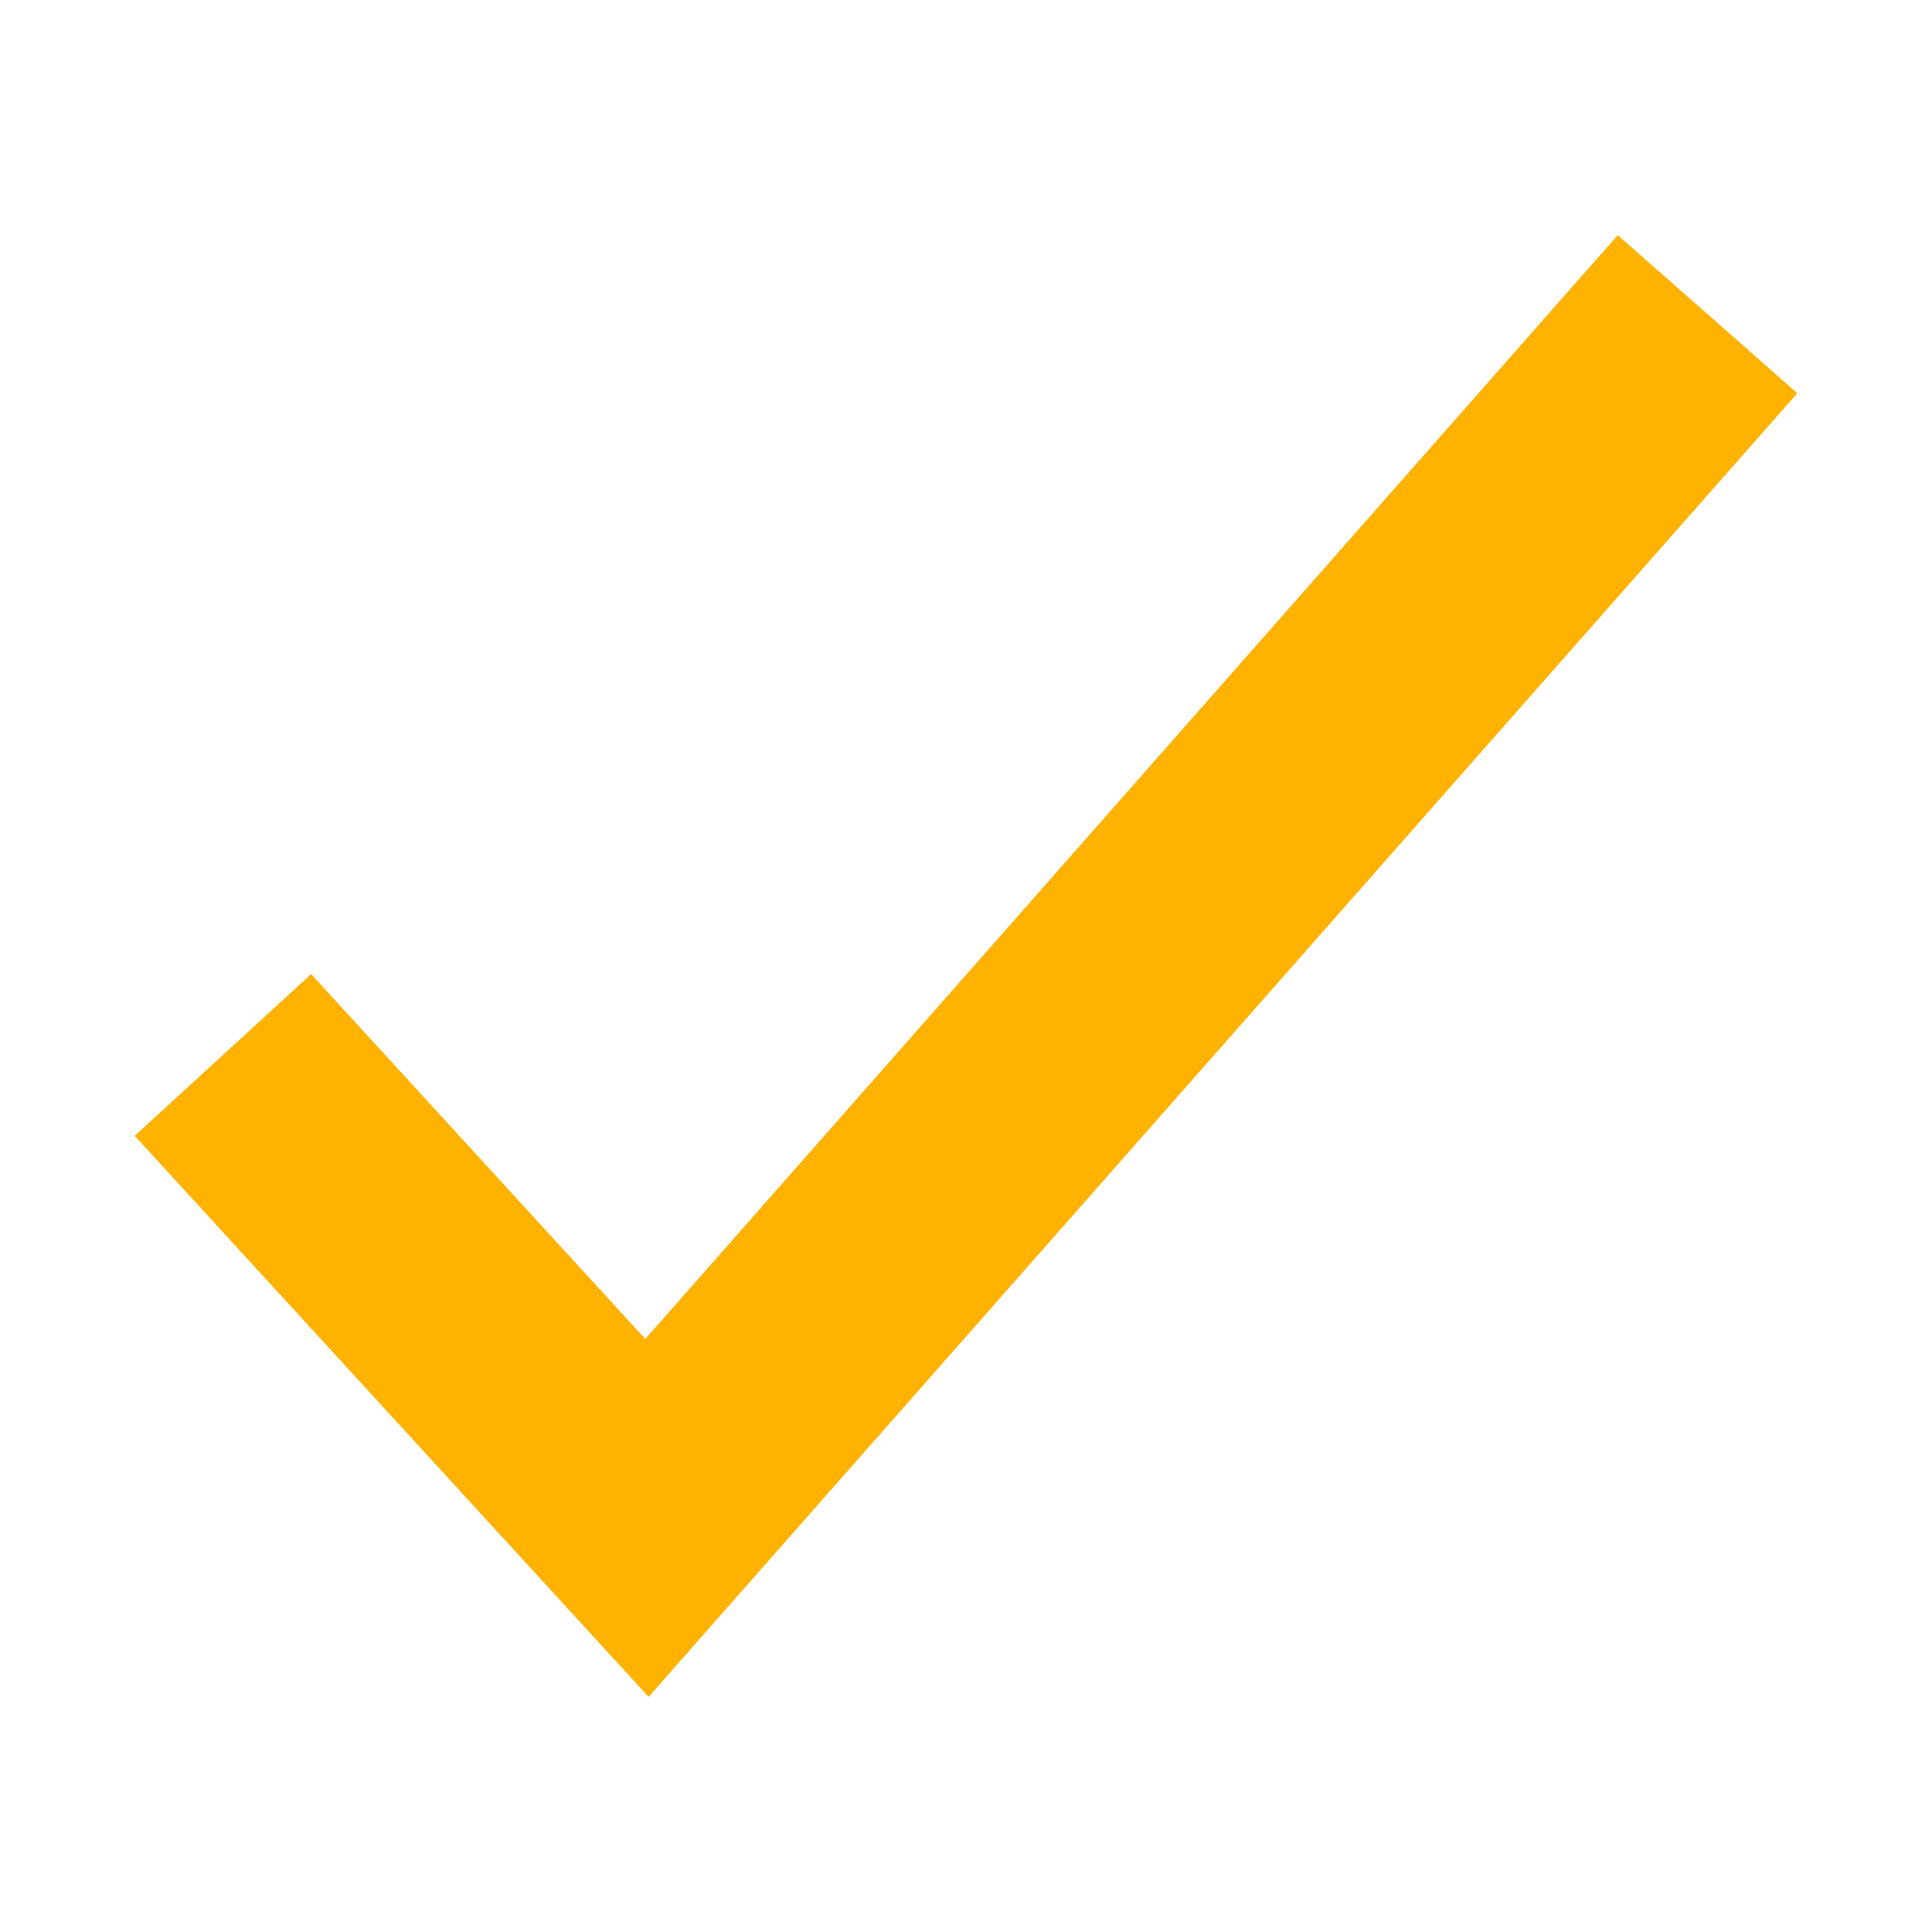 <?xml version="1.0" encoding="UTF-8"?>
<svg id="Layer_1" data-name="Layer 1" xmlns="http://www.w3.org/2000/svg" viewBox="0 0 105 105">
  <defs>
    <style>
      .cls-1 {
        fill: #ffb200;
      }
    </style>
  </defs>
  <polygon class="cls-1" points="35.25 92.22 7.32 61.73 16.91 52.94 35.07 72.77 87.92 12.78 97.68 21.37 35.25 92.22"/>
</svg>